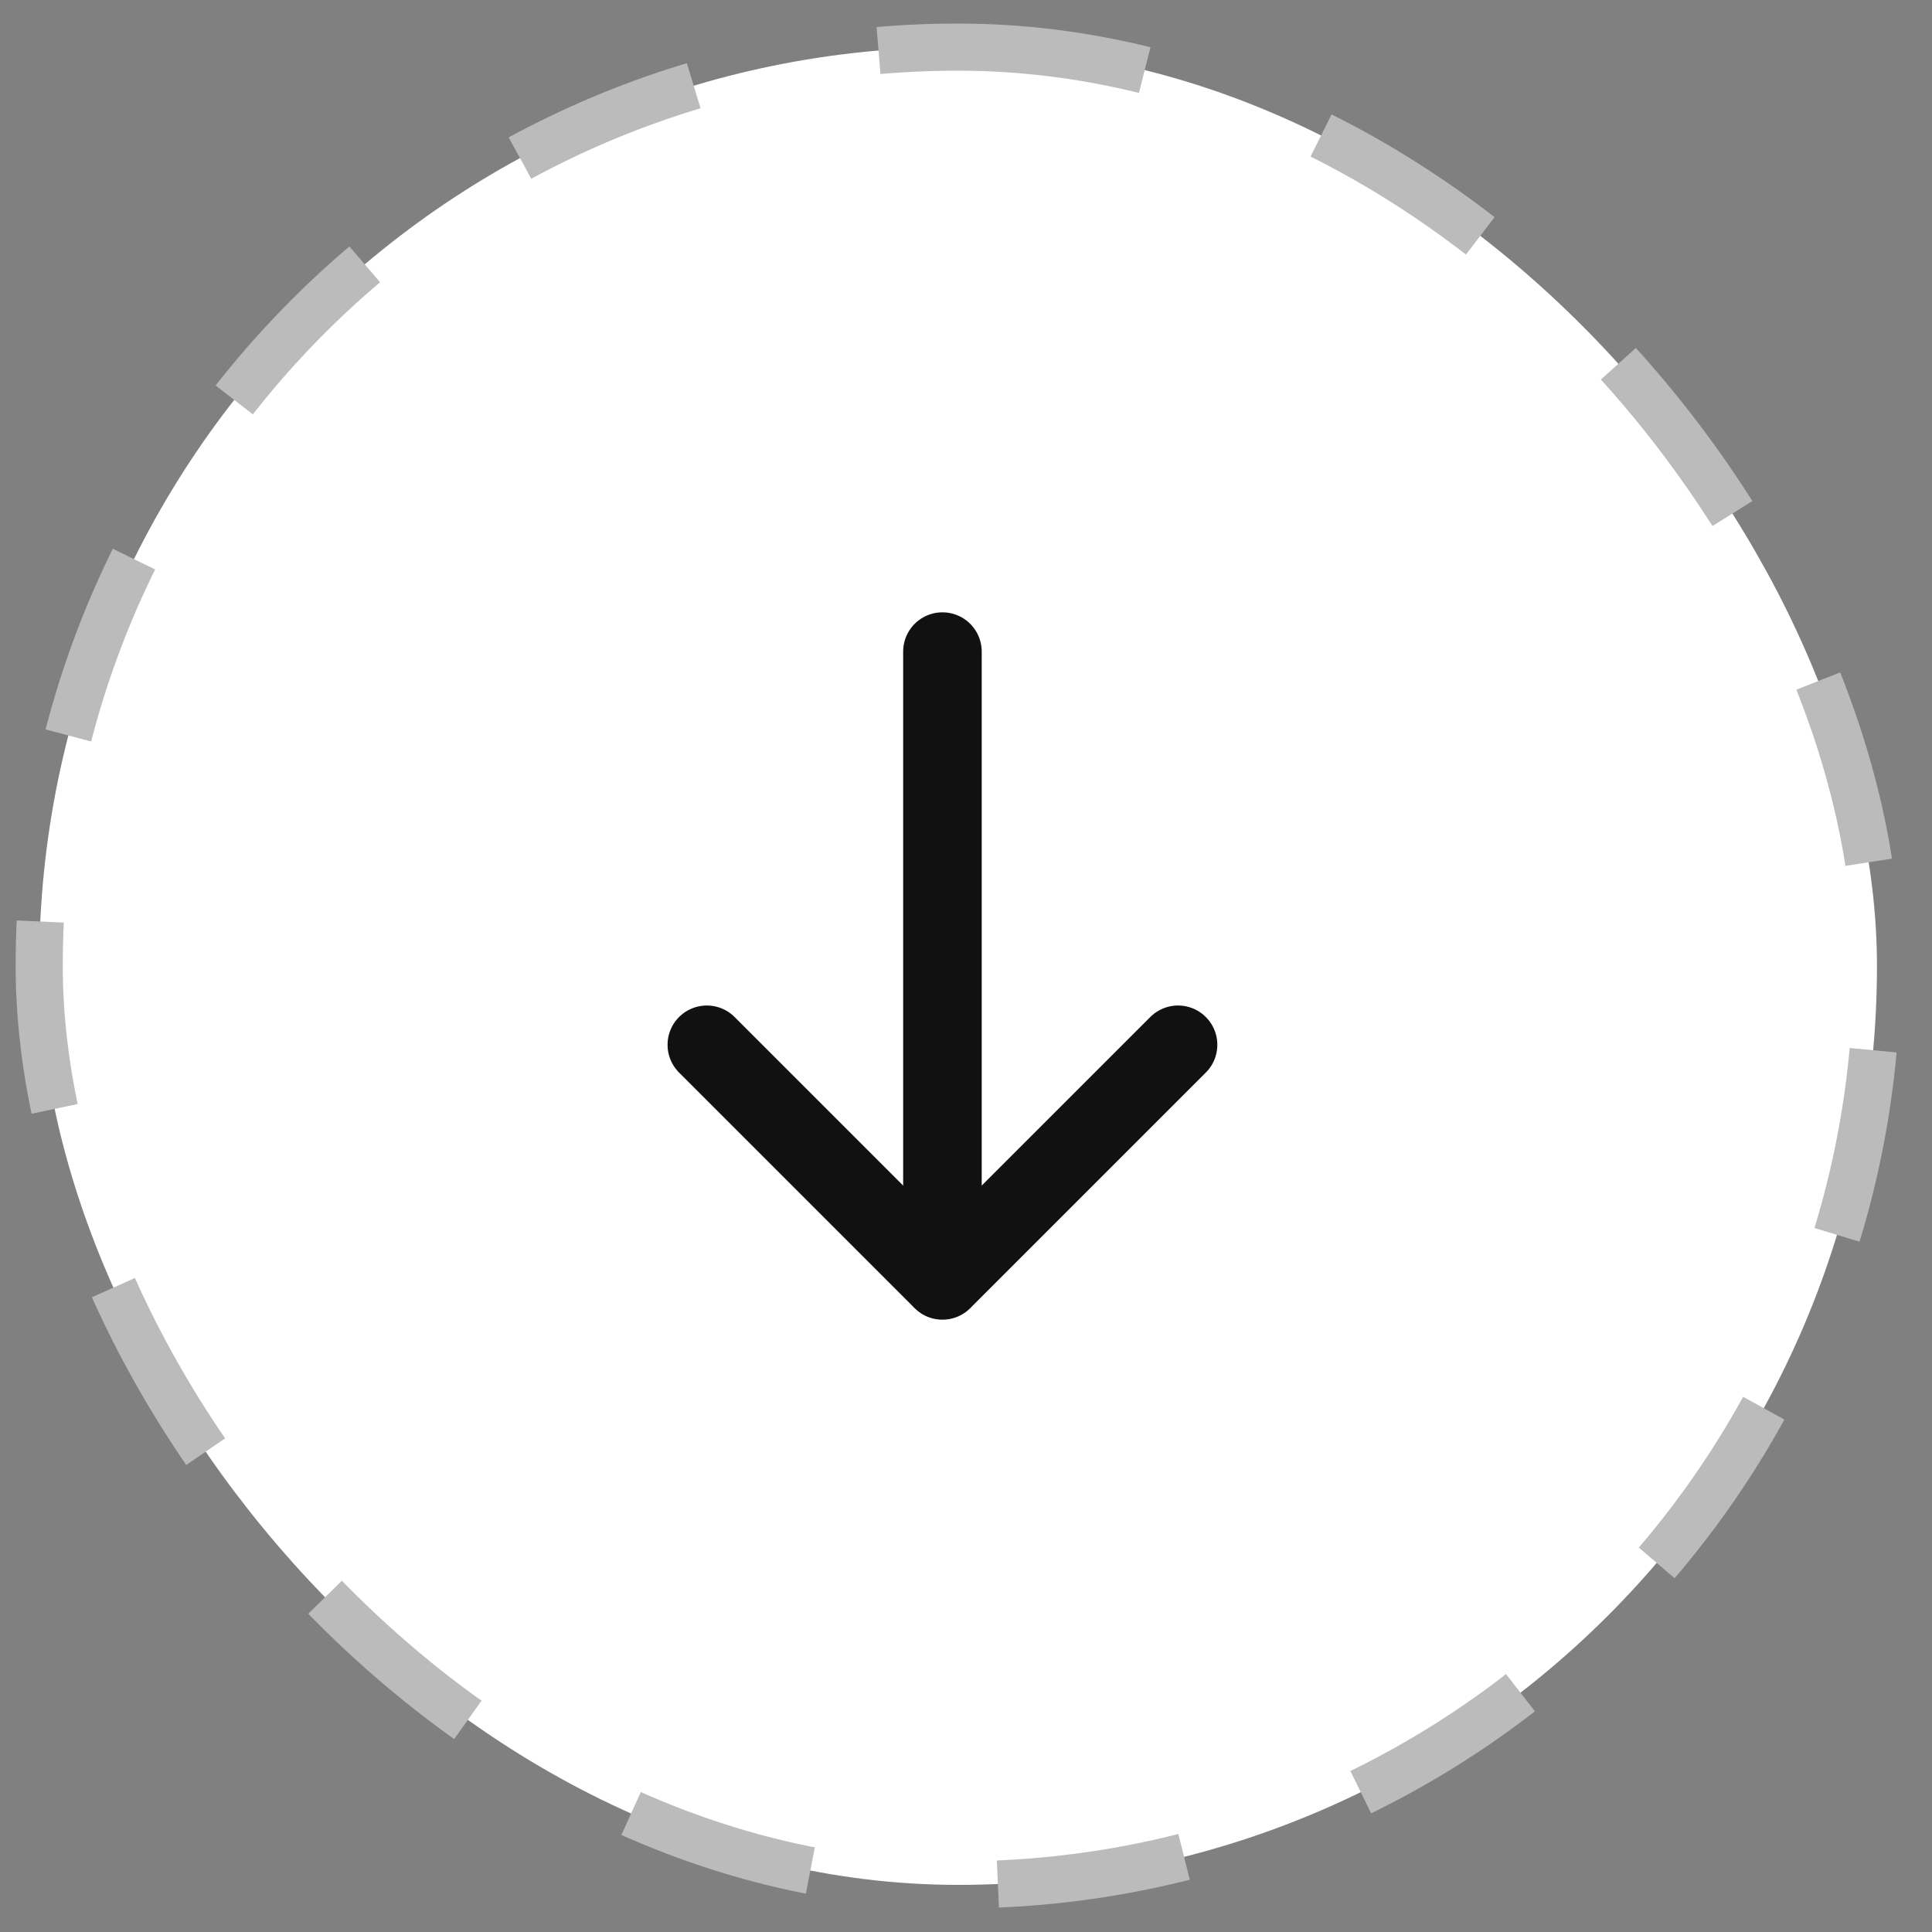 <svg width="41" height="41" viewBox="0 0 41 41" fill="none" xmlns="http://www.w3.org/2000/svg">
<rect x="0" y="0" width="41" height="41" fill="#808080" stroke="none"/>
<rect x="0.832" y="1" width="39" height="39" rx="19.5" fill="white"/>
<rect x="0.832" y="1" width="39" height="39" rx="19.5" stroke="#BBBBBB" stroke-dasharray="4 4"/>
<path d="M25 22.172L20 27.172L15 22.172" stroke="#111111" stroke-width="1.667" stroke-linecap="round" stroke-linejoin="round"/>
<path d="M20 13.828L20 27.162" stroke="#111111" stroke-width="1.667" stroke-miterlimit="10" stroke-linecap="round"/>
</svg>
